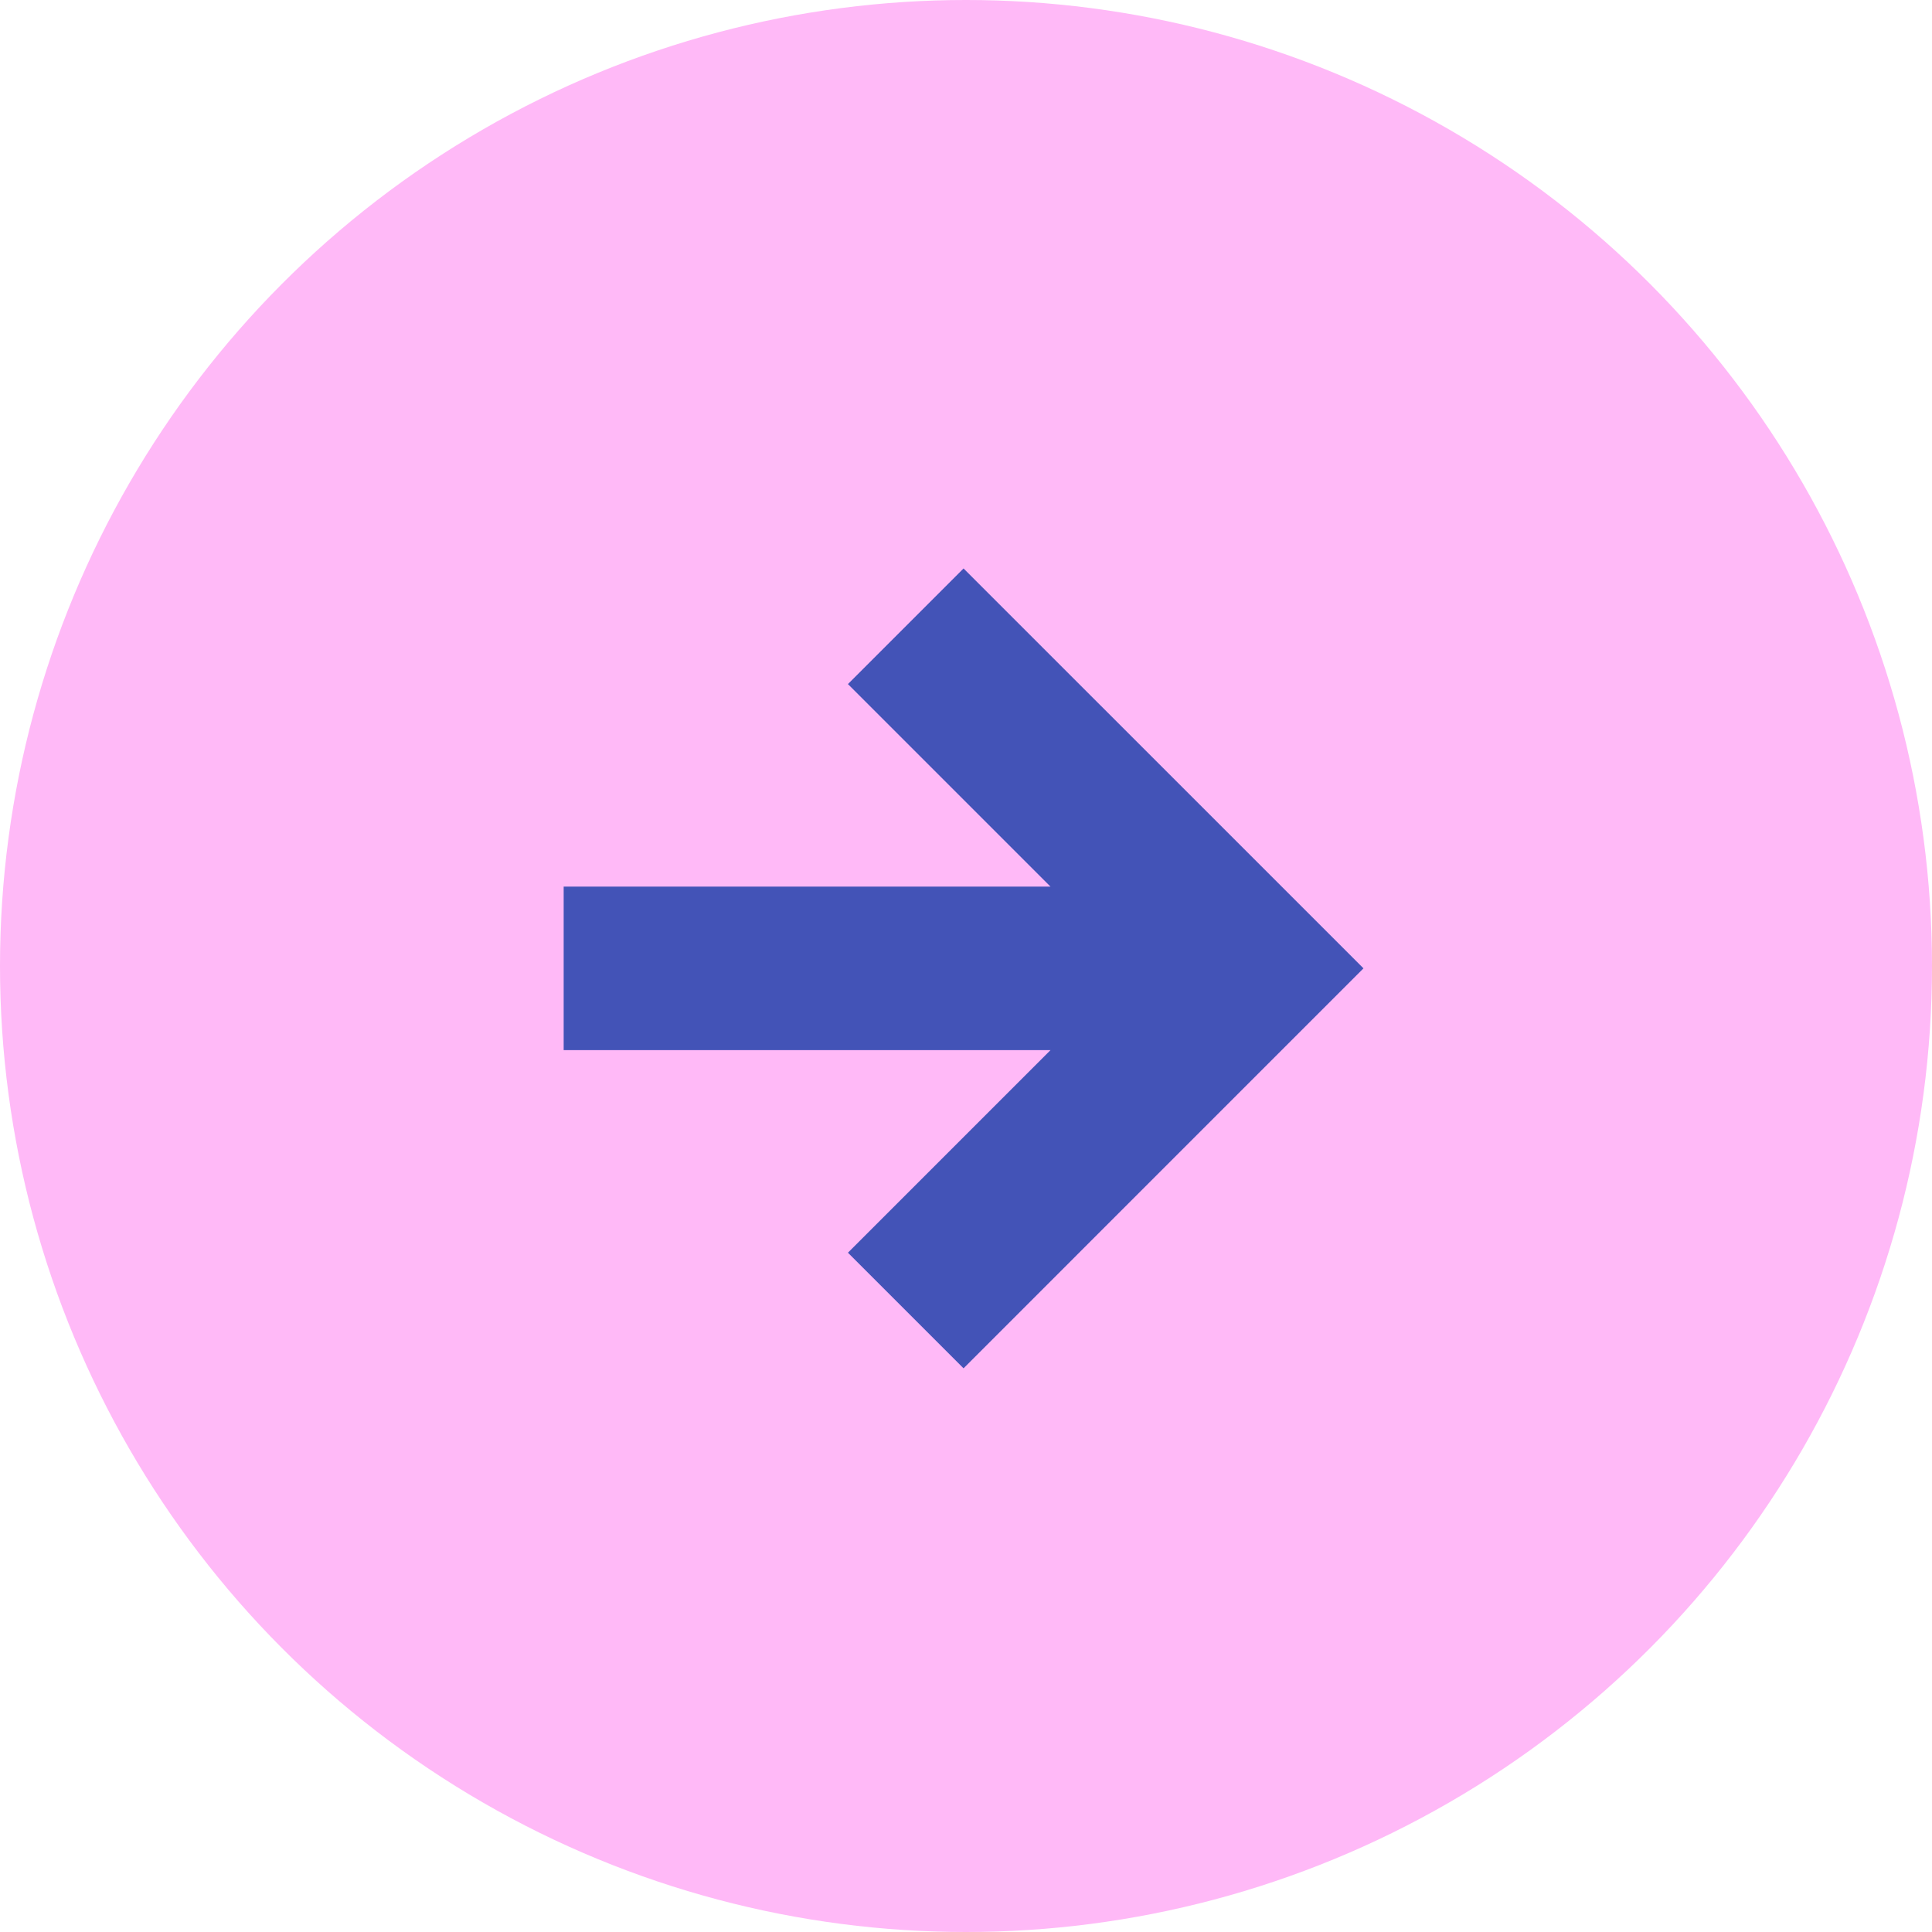 <svg xmlns="http://www.w3.org/2000/svg" width="56" height="56"><defs><clipPath id="a"><path data-name="長方形 12836" fill="#4353b7" d="M0 0h24.141v24H0z"/></clipPath></defs><g transform="translate(-.603 -.103)"><circle data-name="楕円形 24" cx="28" cy="28" r="28" transform="translate(.603 .103)" fill="#ffb9f7"/><g data-name="グループ 27251" transform="rotate(-90 28.423 11.82)" clip-path="url(#a)"><path data-name="パス 24082" d="M20.312 8.578l-5.871 5.871V.338h-4.74v14.111L3.83 8.578.479 11.929l11.593 11.592 11.591-11.592z" fill="#4353b7"/></g></g></svg>